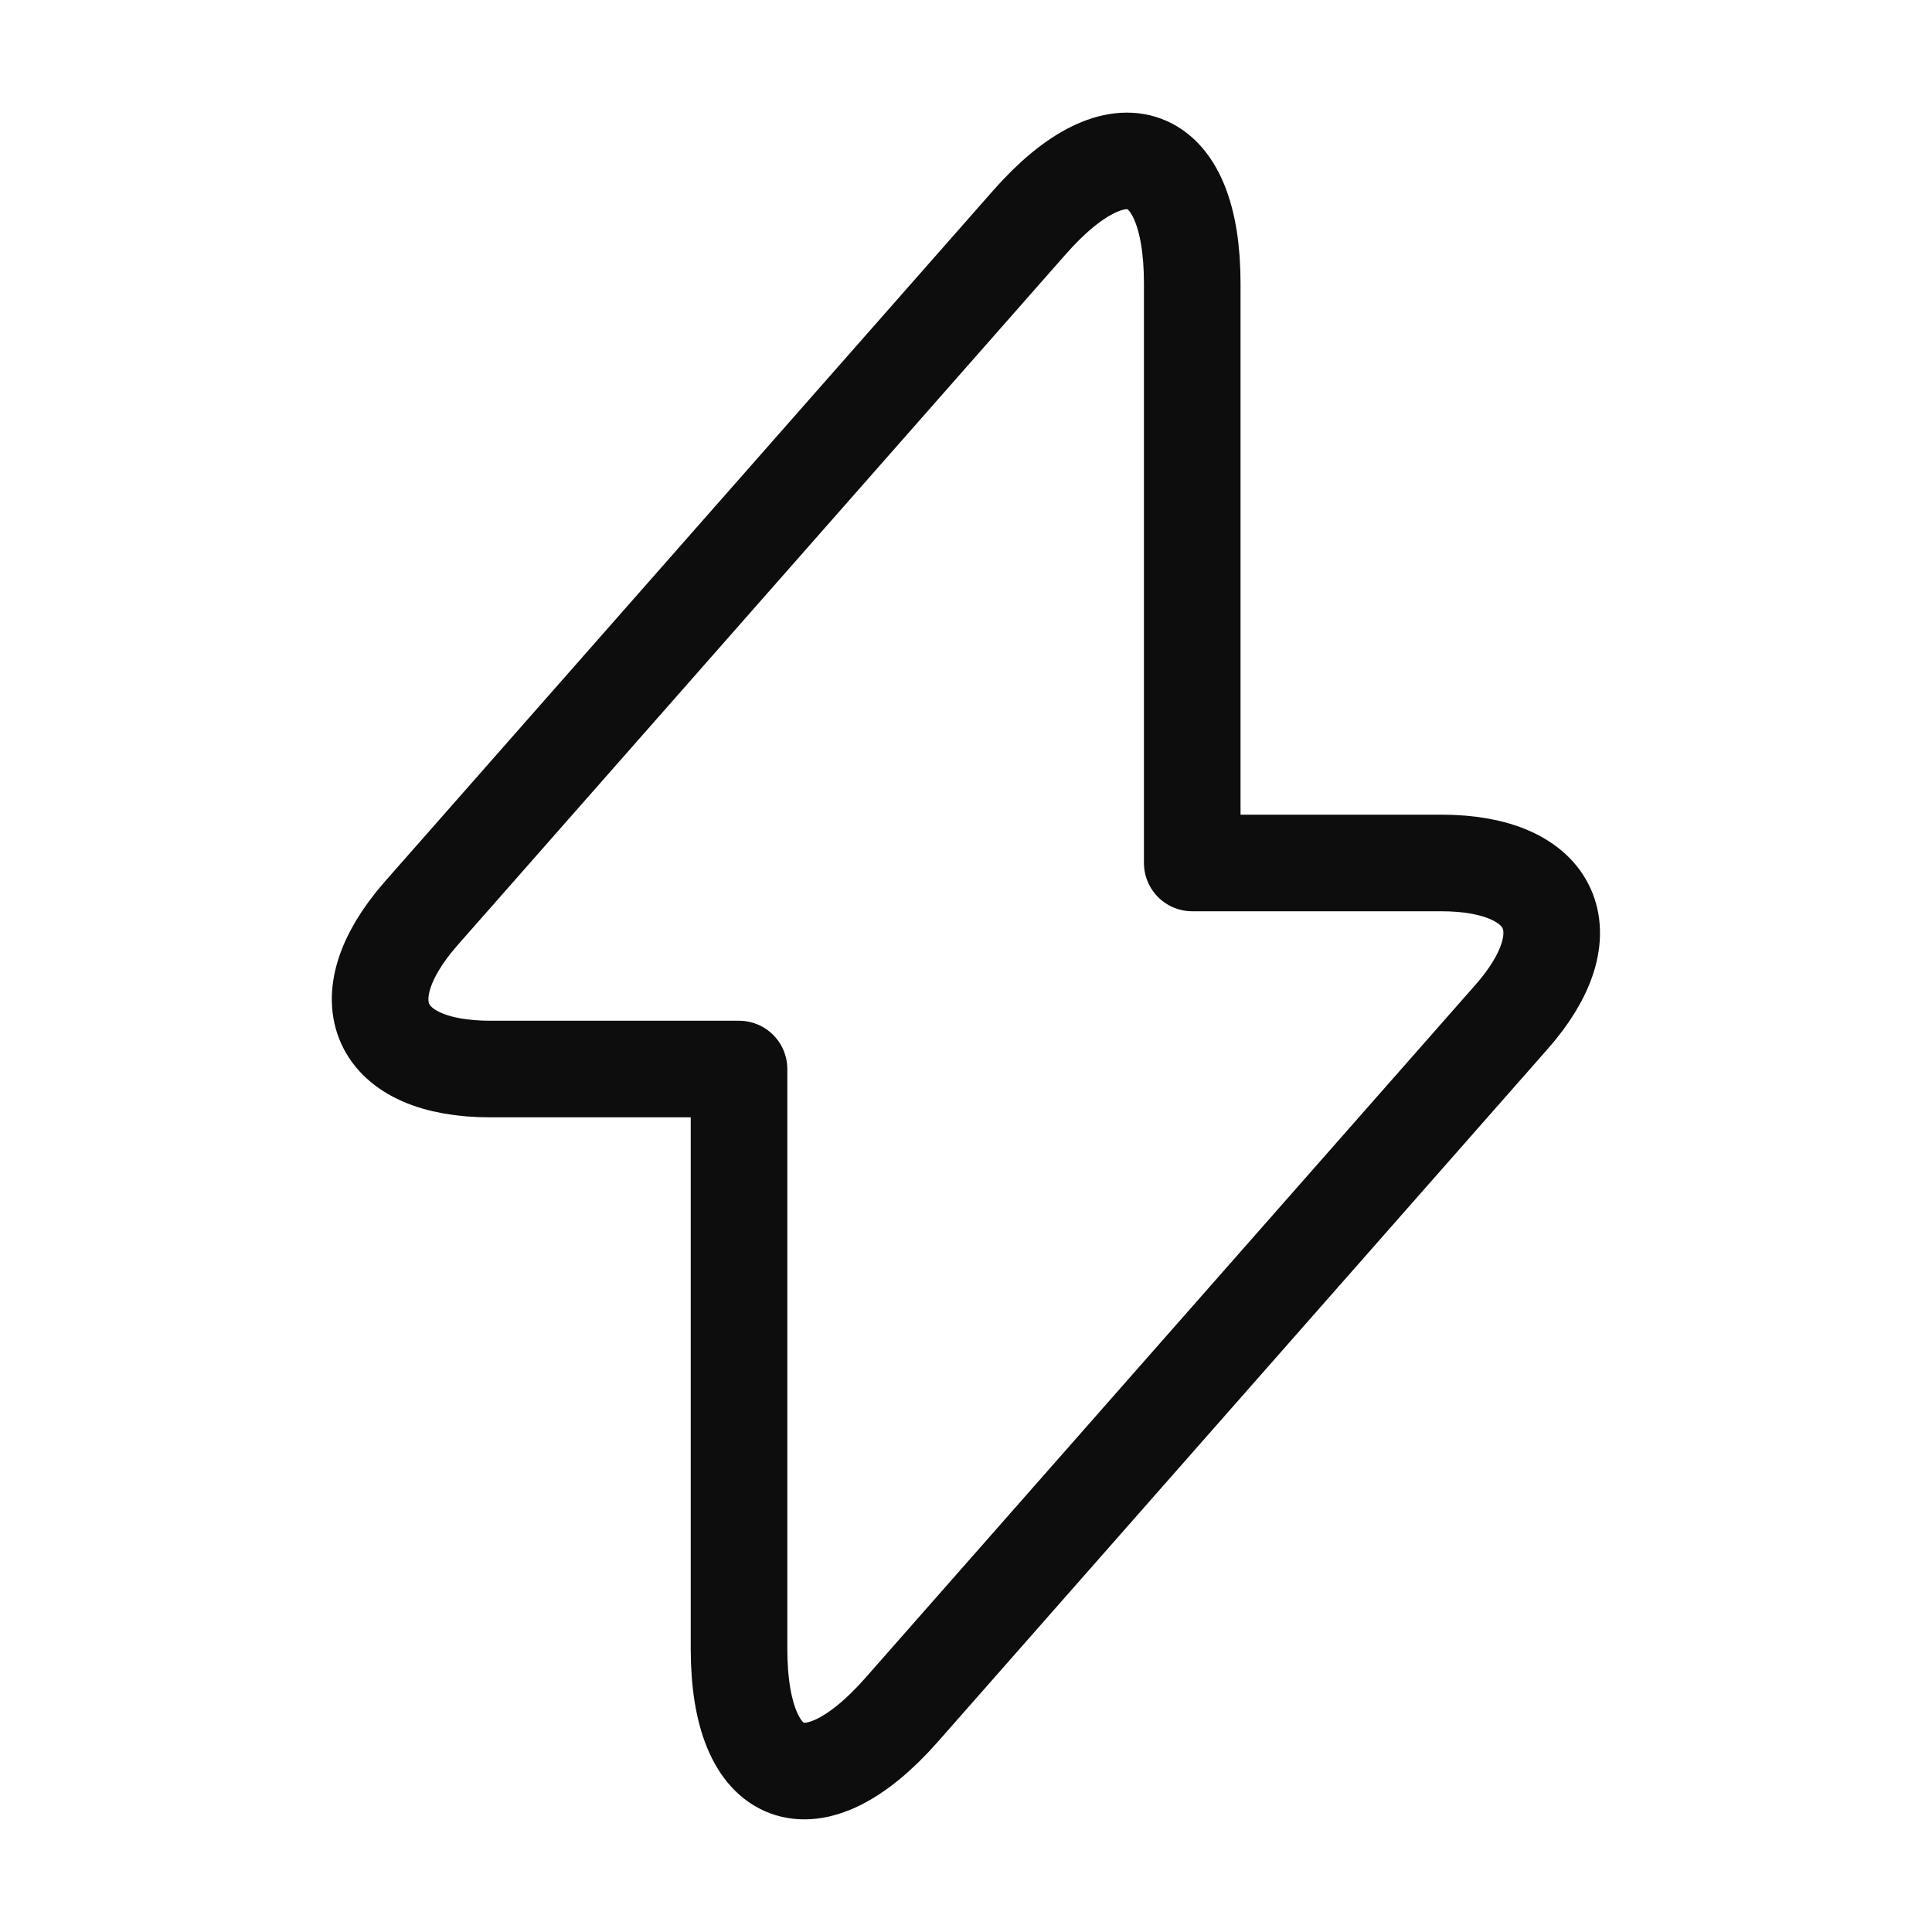 <svg width="60" height="60" viewBox="0 0 60 60" fill="none" xmlns="http://www.w3.org/2000/svg">
<path d="M15.226 33.2H22.951V51.2C22.951 55.4 25.226 56.25 28.001 53.1L46.926 31.6C49.251 28.975 48.276 26.8 44.751 26.8H37.026V8.8C37.026 4.6 34.751 3.75 31.976 6.9L13.051 28.4C10.751 31.05 11.726 33.2 15.226 33.2Z" stroke="#0D0D0D" stroke-width="3" stroke-miterlimit="10" stroke-linecap="round" stroke-linejoin="round"/>
</svg>
